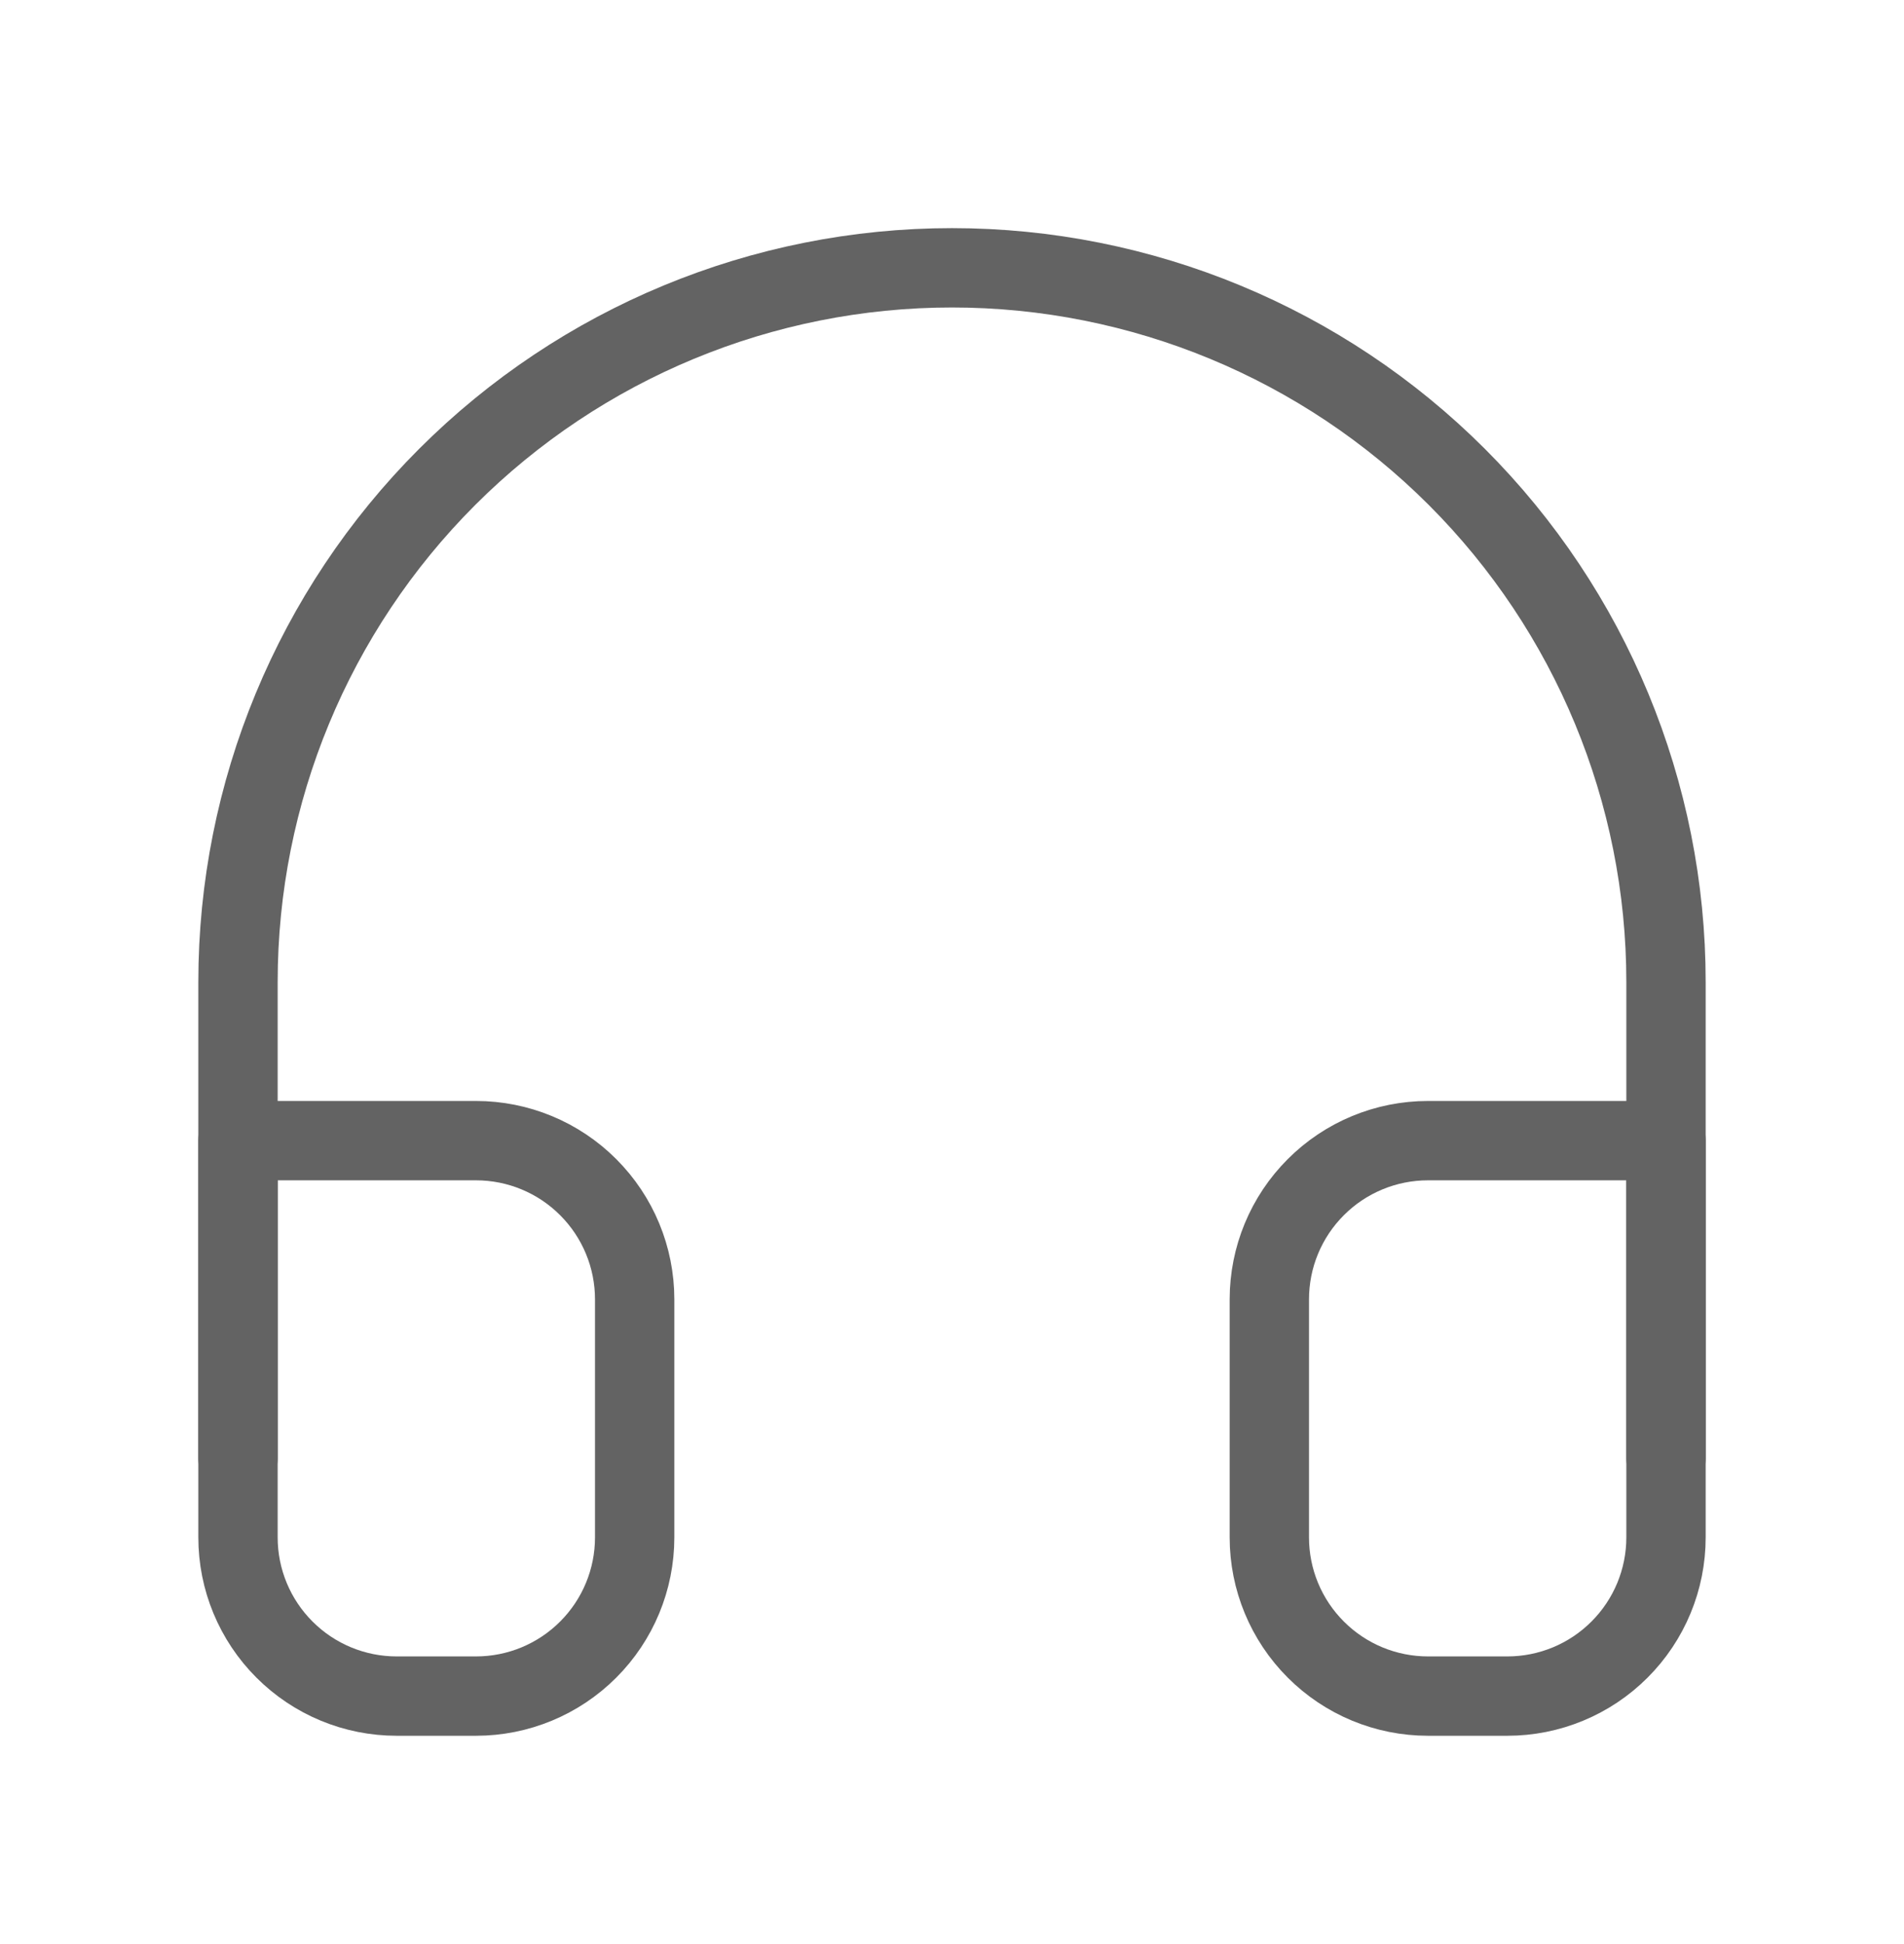 <svg width="48" height="49" viewBox="0 0 48 49" fill="none" xmlns="http://www.w3.org/2000/svg">
<path d="M6 36.75V24.75C6 19.976 7.896 15.398 11.272 12.022C14.648 8.646 19.226 6.75 24 6.75C28.774 6.75 33.352 8.646 36.728 12.022C40.104 15.398 42 19.976 42 24.75V36.75" stroke="#636363" stroke-width="2" stroke-linecap="round" stroke-linejoin="round"/>
<path d="M42 38.75C42 39.811 41.579 40.828 40.828 41.578C40.078 42.329 39.061 42.75 38 42.75H36C34.939 42.75 33.922 42.329 33.172 41.578C32.421 40.828 32 39.811 32 38.75V32.75C32 31.689 32.421 30.672 33.172 29.922C33.922 29.171 34.939 28.75 36 28.75H42V38.75ZM6 38.75C6 39.811 6.421 40.828 7.172 41.578C7.922 42.329 8.939 42.75 10 42.75H12C13.061 42.75 14.078 42.329 14.828 41.578C15.579 40.828 16 39.811 16 38.75V32.75C16 31.689 15.579 30.672 14.828 29.922C14.078 29.171 13.061 28.75 12 28.75H6V38.75Z" stroke="#636363" stroke-width="2" stroke-linecap="round" stroke-linejoin="round"/>
</svg>
